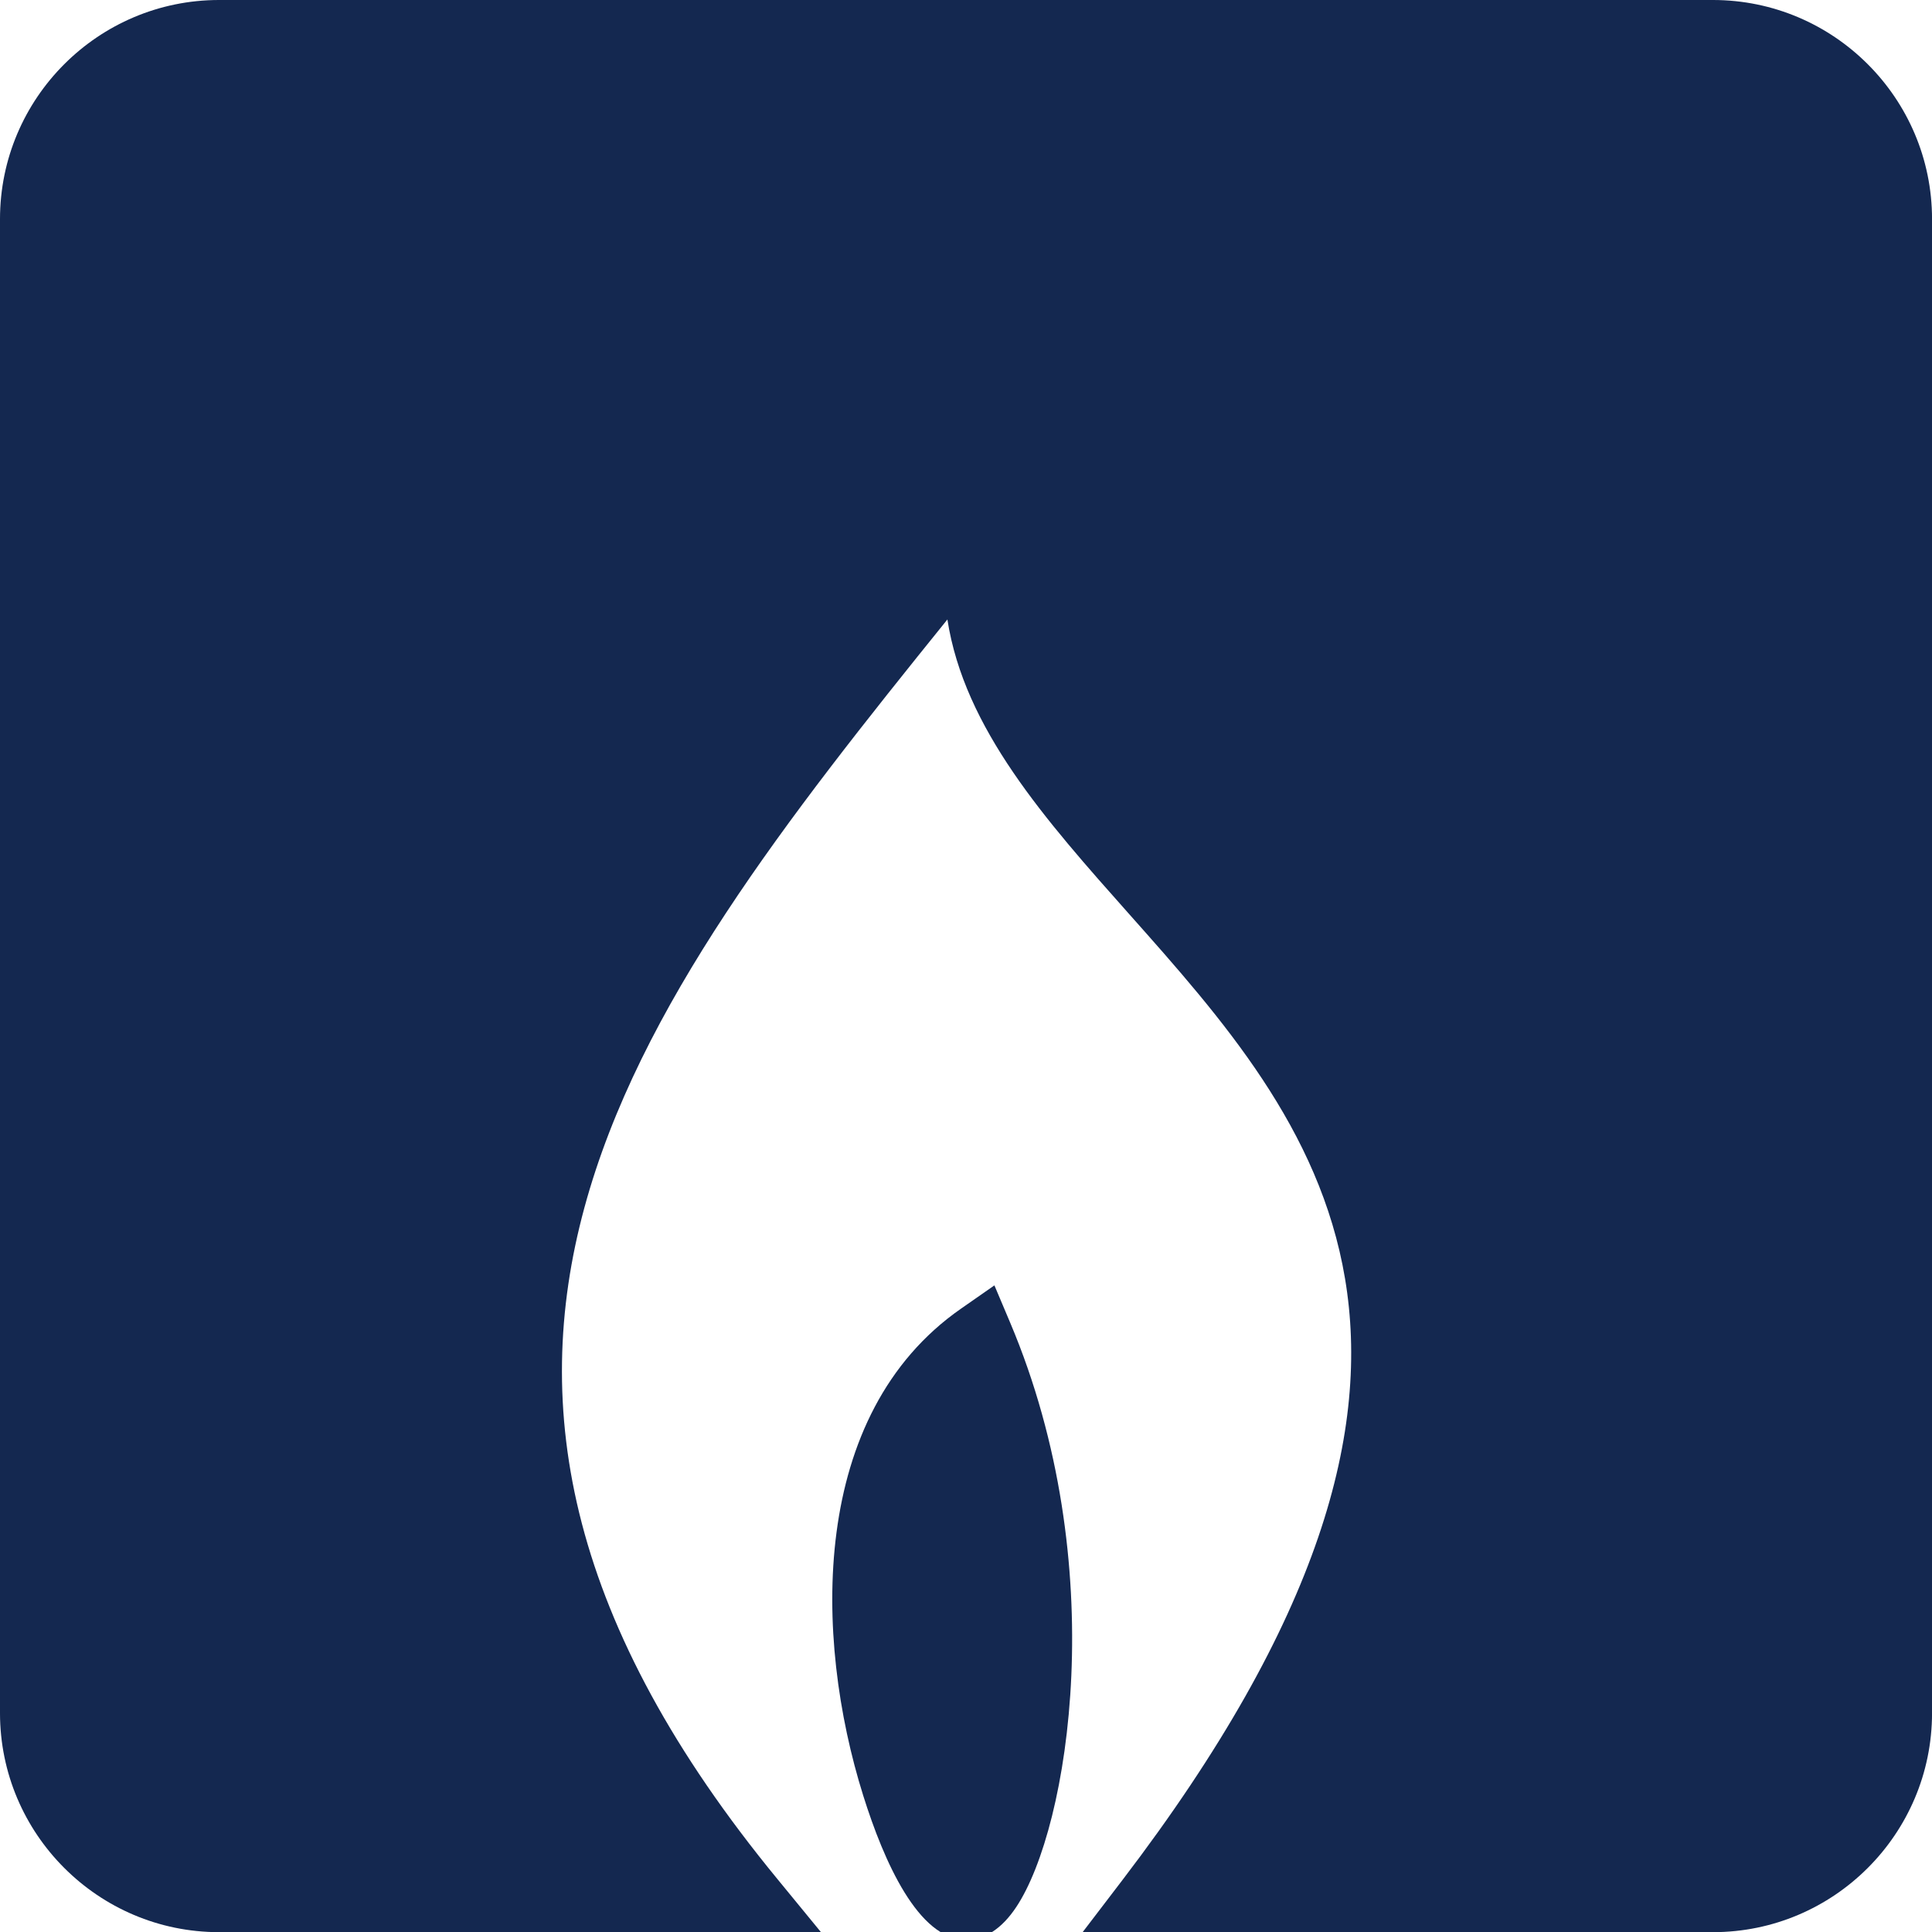 <?xml version="1.0" encoding="utf-8"?>
<!-- Generator: Adobe Illustrator 16.0.4, SVG Export Plug-In . SVG Version: 6.00 Build 0)  -->
<!DOCTYPE svg PUBLIC "-//W3C//DTD SVG 1.1//EN" "http://www.w3.org/Graphics/SVG/1.1/DTD/svg11.dtd">
<svg version="1.1" xmlns="http://www.w3.org/2000/svg" xmlns:xlink="http://www.w3.org/1999/xlink" x="0px" y="0px"
	 width="107.056px" height="107.064px" viewBox="0 0 107.056 107.064" enable-background="new 0 0 107.056 107.064"
	 xml:space="preserve">
<g id="Ebene_1" display="none">
	<g display="inline">
		<path fill="#142850" d="M229.432,0h-82.776c-6.693,0-12.138,5.445-12.138,12.139v41.118l1.899-0.109
			c9.618-0.567,15.5-3.698,20.229-6.215c3.778-2.01,6.753-3.596,10.641-3.596c4.406,0,9.756,2.108,16.859,6.636
			c7.052,4.501,12.701,6.593,17.766,6.593c5.867,0,10.084-2.815,14.55-5.796c5.371-3.588,11.466-7.655,22.062-7.655l3.049,0.069
			V12.139C241.572,5.445,236.127,0,229.432,0z"/>
		<path fill="#142850" d="M238.523,55.23c-11.677,0-18.539,4.58-24.042,8.256c-4.18,2.791-7.783,5.195-12.562,5.195
			c-0.008,0-0.008,0-0.008,0c-4.297,0-9.479-1.973-15.844-6.029c-7.695-4.91-13.666-7.199-18.781-7.199
			c-4.779,0-8.44,1.953-12.322,4.014c-4.646,2.478-9.924,5.283-18.759,5.803l-1.688,0.102v29.553
			c0,6.695,5.444,12.141,12.138,12.141h82.776c6.695,0,12.14-5.445,12.14-12.141V55.296L238.523,55.23z"/>
	</g>
</g>
<g id="Ebene_2" display="none">
	<g display="inline">
		<path fill="#142850" d="M305.779,58.129L319.085,0h-37.912c-6.695,0-12.14,5.445-12.14,12.139v82.785
			c0,6.695,5.444,12.141,12.14,12.141h36.882l12.979-51.707L305.779,58.129z"/>
		<path fill="#142850" d="M363.957,0h-32.739L320.84,48.982l22.376-2.2l-14.404,60.283h35.145c6.693,0,12.138-5.445,12.138-12.141
			V12.139C376.094,5.445,370.65,0,363.957,0z"/>
	</g>
</g>
<g id="Ebene_3" display="none">
	<path display="inline" fill="#142850" d="M-39.604-0.003h-82.784c-6.694,0-12.138,5.448-12.138,12.138v82.789
		c0,6.695,5.444,12.141,12.138,12.141h41.271c-0.033-8.553-0.061-21.809,0.051-22.064c-0.348-0.936-1.14-2.887-2.404-5.48
		c-0.882-1.805-1.997-3.865-3.305-5.992c-0.356-0.621-1.122-2.259-1.021-2.639c0.048-0.233,0.022-0.46,0.048-0.687
		c3.506,4.421,6.121,8.901,7.617,11.78c0.283-0.892,0.548-1.834,0.85-2.908c0.672-2.551,1.384-5.568,1.958-8.828
		c0.135-0.929,0.806-3.209,1.235-3.523c0.261-0.197,0.457-0.445,0.661-0.672c0.105-1.994,0.126-4.062,0.055-6.131
		c0.023-1.805-0.238-3.647-0.404-5.428c-0.172-1.784-0.618-3.497-0.912-5.188c-0.396-1.641-0.919-3.212-1.374-4.71
		c-0.647-1.426-1.243-2.785-1.809-4.023c-0.722-1.144-1.409-2.192-1.982-3.117c-0.541-0.976-1.326-1.575-1.823-2.185
		c-1.076-1.173-1.668-1.812-1.668-1.812s0.544,0.687,1.518,1.922c0.451,0.65,1.195,1.265,1.646,2.288
		c0.5,0.95,1.089,2.024,1.736,3.193c0.455,1.265,0.923,2.59,1.453,4.049c0.334,1.469,0.708,3.04,1.025,4.658
		c0.142,1.666,0.444,3.33,0.493,5.09c0.021,1.734,0.149,3.496,0,5.264c-0.049,2.521-0.351,4.998-0.685,7.417
		c-1.385-1.06-5.143-5.349-6.807-7.176c-1.831-2.097-3.618-4.529-5.117-7.145c-1.57-2.617-2.709-5.452-3.618-8.284
		c-1.784-5.708-1.9-11.462-1.475-16.417c0.239-2.521,0.402-4.805,0.336-6.712c-0.097-0.876-0.097-1.801-0.218-2.353
		c-0.119-0.57-0.188-0.881-0.188-0.881s0.309-0.091,0.883-0.31c0.544-0.143,1.521-0.454,2.614-0.402
		c2.238-0.077,5.452,0.662,8.54,2.332c3.099,1.684,6.047,4.261,8.354,7.279c2.4,3.021,4.122,6.566,5.216,10.187
		c1.092,3.643,1.569,7.377,1.306,10.973c-0.169,3.596-1.001,6.99-2.218,9.973c-1.279,2.945-2.83,5.423-4.377,7.134
		c-0.138,0.195-0.334,0.357-0.501,0.518c-0.233,4.771-0.856,9.267-1.522,12.971c1.544-2.732,3.736-6.225,6.479-9.682
		c0-0.189-0.053-0.381-0.028-0.541c-0.025-1.762,0.309-3.961,1.071-6.263c0.788-2.288,2-4.641,3.69-6.78
		c1.639-2.189,3.782-4.07,6.212-5.616c2.426-1.502,5.161-2.664,8.019-3.19c2.852-0.574,5.804-0.574,8.398,0.021
		c2.619,0.592,4.806,1.765,6.044,2.927c0.643,0.522,1.048,1.166,1.286,1.549c0.239,0.373,0.358,0.595,0.358,0.595
		s-0.192,0.143-0.552,0.402c-0.353,0.263-0.802,0.786-1.306,1.239c-0.974,1.044-2.021,2.45-3.139,3.969
		c-2.216,3.026-5.168,6.286-9.044,8.639c-1.903,1.176-3.973,2.221-6.164,2.9c-2.165,0.76-4.4,1.242-6.47,1.52
		c-1.885,0.22-6.146,0.797-7.45,0.725c0.999-1.549,2.068-3.121,3.281-4.575c0.809-1.097,1.761-2.024,2.64-2.996
		c0.882-0.972,1.908-1.784,2.808-2.638c0.978-0.791,1.979-1.484,2.905-2.171c1.024-0.542,1.973-1.096,2.855-1.564
		c0.948-0.357,1.808-0.665,2.596-0.957c0.738-0.358,1.473-0.358,2.046-0.497c1.162-0.212,1.857-0.334,1.857-0.334
		s-0.695,0.073-1.857,0.21c-0.595,0.102-1.355,0.051-2.143,0.336c-0.808,0.242-1.712,0.505-2.688,0.79
		c-0.955,0.423-1.951,0.898-3.047,1.374c-0.974,0.643-2.068,1.264-3.143,2.009c-0.974,0.826-2.092,1.564-3.091,2.521
		c-0.974,0.921-2.026,1.826-2.927,2.872c-1.072,1.147-2.068,2.331-3.02,3.522c0,0.24,0,0.482,0.044,0.716
		c0.095,0.38-0.667,2.024-1.045,2.616c-1.304,2.148-2.408,4.217-3.29,6.021c-0.855,1.732-1.686,18.613-2.102,28.371h37.259
		c6.694,0,12.139-5.445,12.139-12.141V12.135C-27.465,5.445-32.91-0.003-39.604-0.003z M-92.513,56.587
		c1.696,2.141,2.93,4.495,3.69,6.774c0.762,2.316,1.1,4.502,1.079,6.264c0.021,0.182-0.022,0.344-0.029,0.519
		c-0.948-1.177-1.942-2.353-3.018-3.493c-0.912-1.045-1.96-1.944-2.935-2.88c-0.974-0.927-2.092-1.688-3.095-2.521
		c-1.065-0.716-2.136-1.353-3.135-2.002c-1.075-0.476-2.095-0.95-3.043-1.374c-0.978-0.285-1.885-0.556-2.698-0.79
		c-0.784-0.285-1.518-0.234-2.107-0.328c-1.199-0.146-1.863-0.22-1.863-0.22s0.665,0.117,1.834,0.336
		c0.573,0.139,1.308,0.139,2.074,0.504c0.763,0.277,1.638,0.614,2.568,0.95c0.879,0.498,1.827,1.017,2.85,1.571
		c0.938,0.68,1.937,1.374,2.907,2.156c0.901,0.862,1.926,1.673,2.809,2.652c0.875,0.972,1.834,1.922,2.64,2.997
		c1.221,1.469,2.282,3.01,3.283,4.566c-1.303,0.074-5.57-0.496-7.423-0.715c-2.095-0.256-4.329-0.762-6.498-1.521
		c-2.188-0.693-4.235-1.738-6.157-2.908c-3.882-2.354-6.813-5.59-9.048-8.609c-1.118-1.549-2.136-2.954-3.139-3.999
		c-0.482-0.45-0.955-0.976-1.304-1.239c-0.366-0.263-0.552-0.409-0.552-0.409s0.139-0.211,0.353-0.588
		c0.243-0.38,0.643-1.023,1.282-1.549c1.246-1.144,3.433-2.331,6.051-2.931c2.586-0.588,5.546-0.588,8.373-0.022
		c2.875,0.523,5.614,1.695,8.044,3.216C-96.294,52.519-94.152,54.394-92.513,56.587z"/>
</g>
<g id="Ebene_4">
	<path fill="#142850" d="M94.918,0H12.138C5.444,0,0,5.445,0,12.139v82.785c0,6.695,5.444,12.141,12.138,12.141h33.354l-2.405-2.932
		c-23.235-28.26-8.458-47.663,9.41-69.807c0.942,6.058,5.419,11.09,10.096,16.352c10.203,11.479,21.767,24.487-0.402,53.506
		l-2.2,2.881h34.929c6.693,0,12.138-5.445,12.138-12.141V12.139C107.056,5.445,101.612,0,94.918,0z"/>
	<path fill="#142850" d="M55.978,73.297l-0.876-2.072l-1.846,1.287c-8.415,5.854-8.182,18.196-5.422,26.988
		c1.143,3.646,3.057,7.986,5.692,7.986c1.052,0,1.991-0.613,2.791-1.82C59.245,101.26,61.63,86.67,55.978,73.297z"/>
</g>
</svg>
